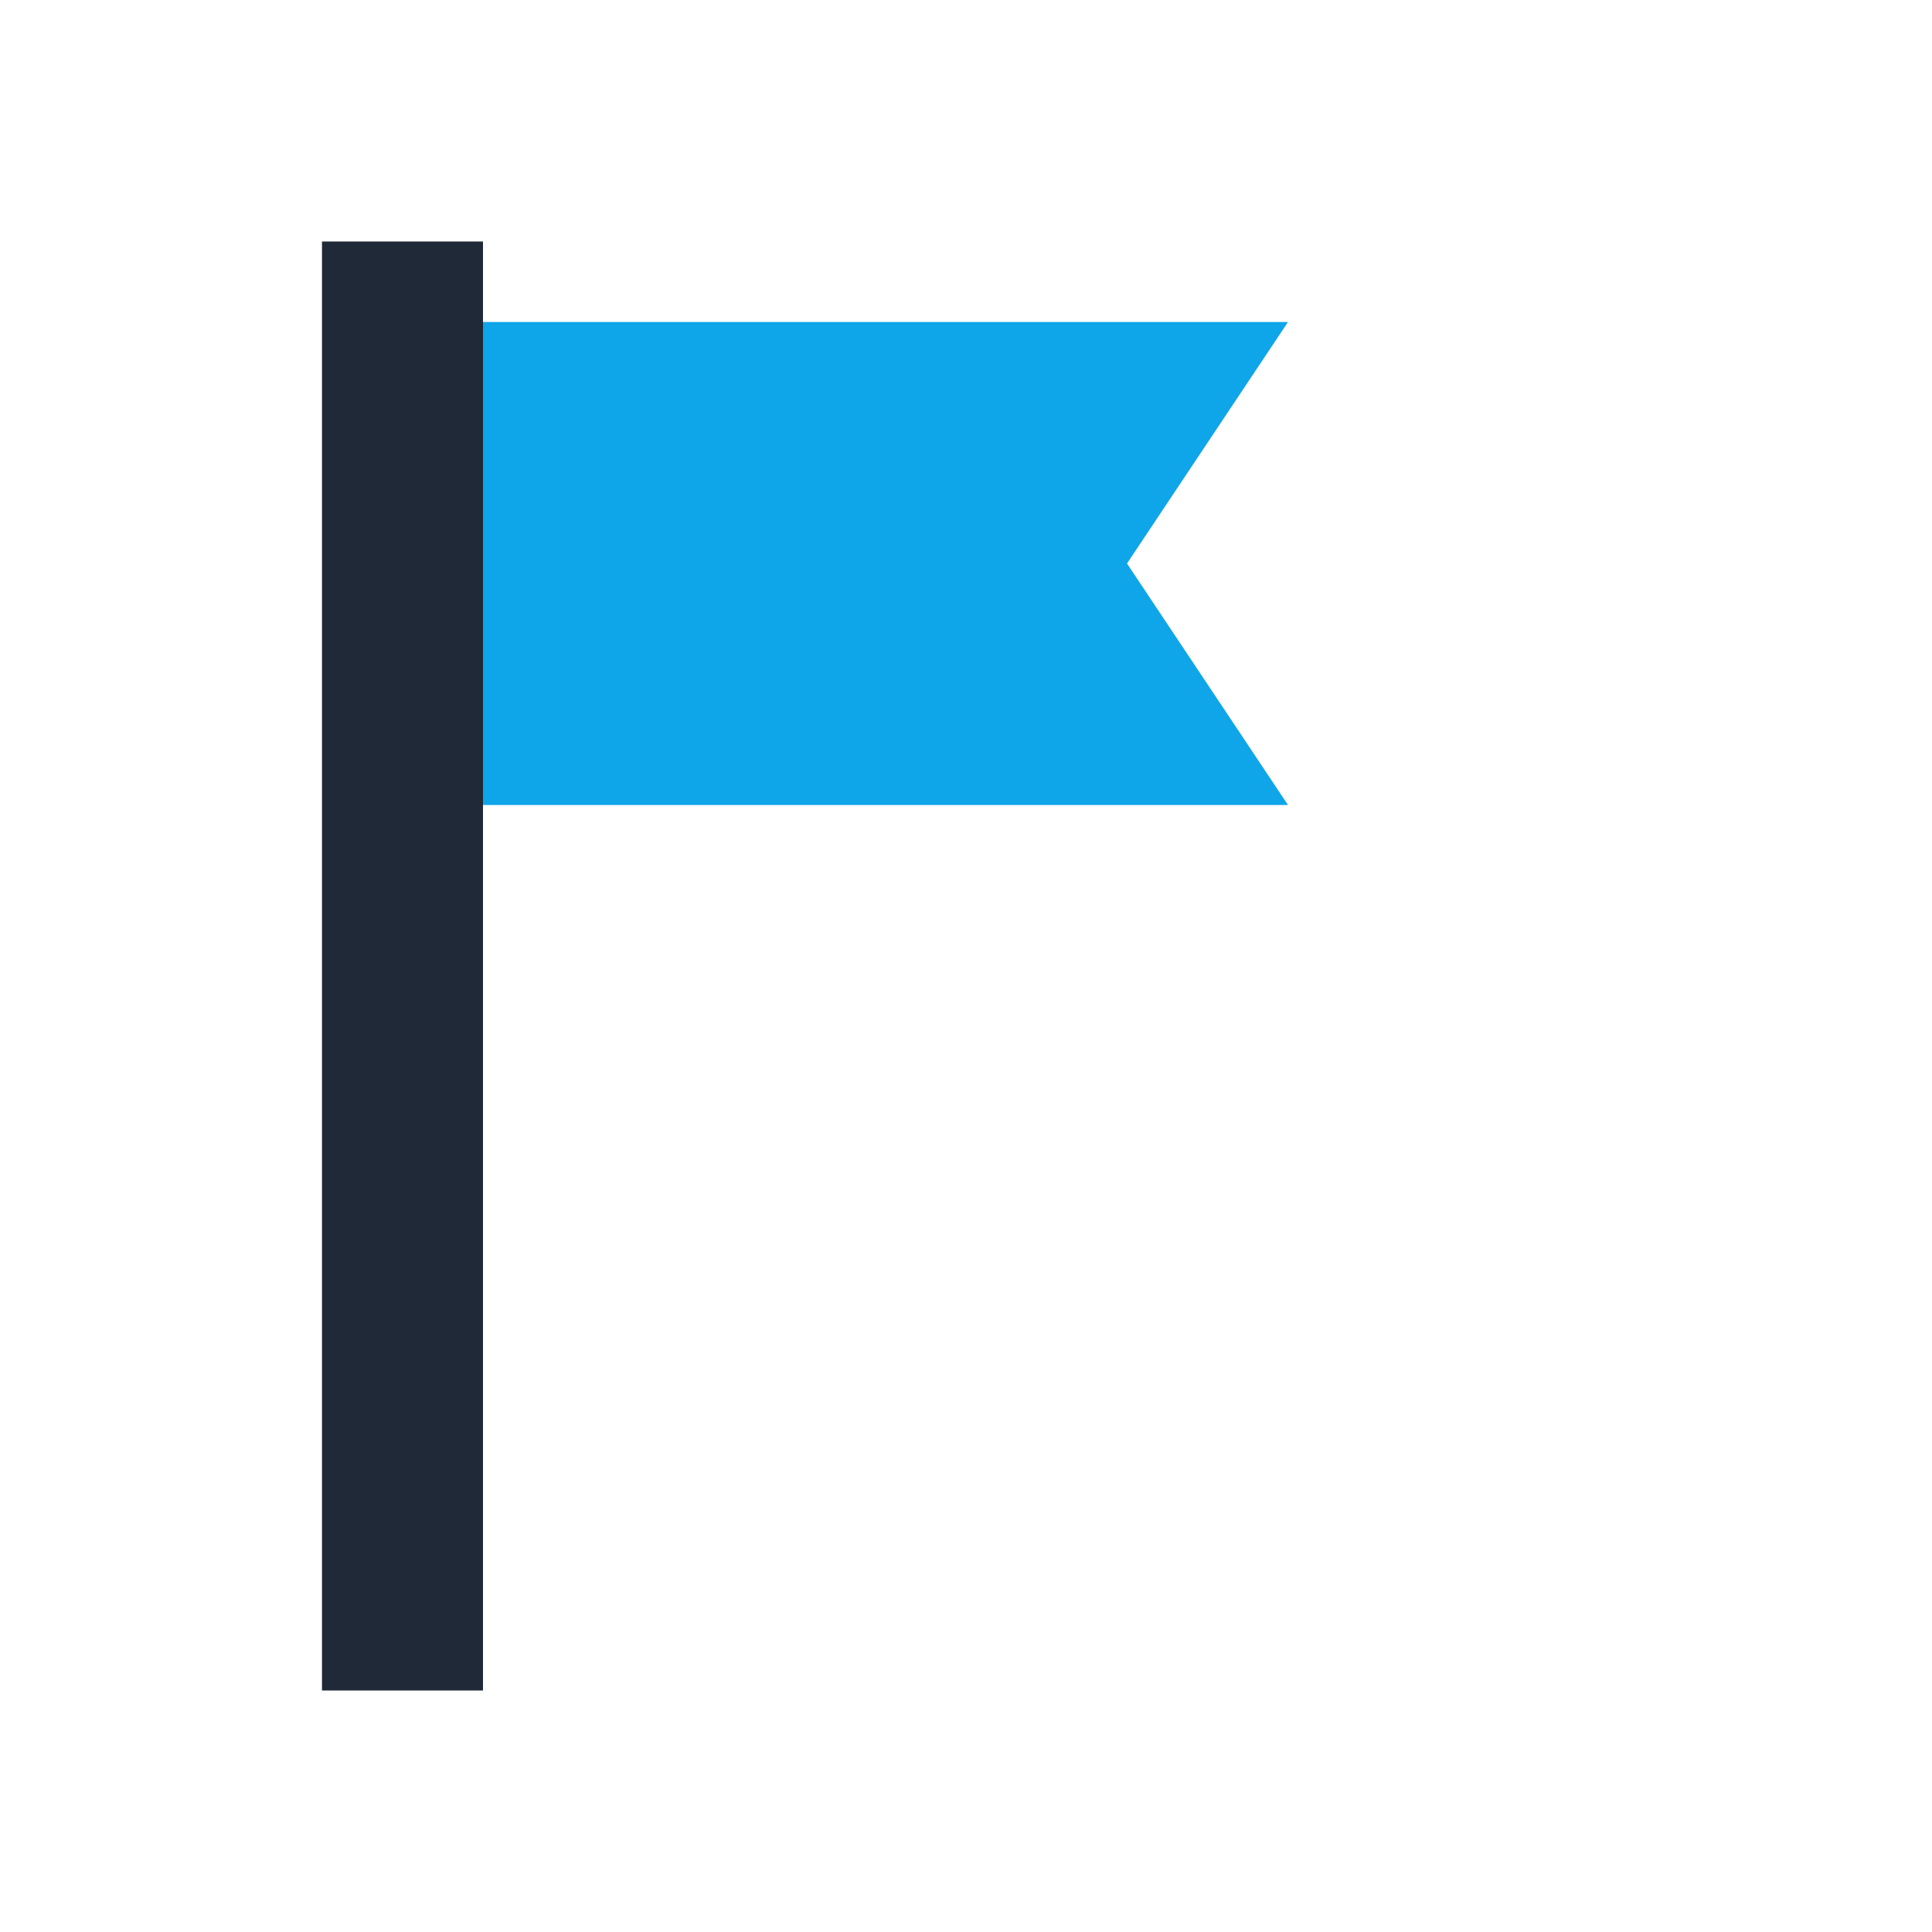 <?xml version="1.0" encoding="UTF-8"?>
<svg xmlns="http://www.w3.org/2000/svg" width="24" height="24" viewBox="0 0 24 24"><path d="M5 4h11l-2 3 2 3H5z" fill="#0EA5E9"/><path fill="none" stroke="#1F2937" stroke-width="2" d="M5 3v18"/></svg>